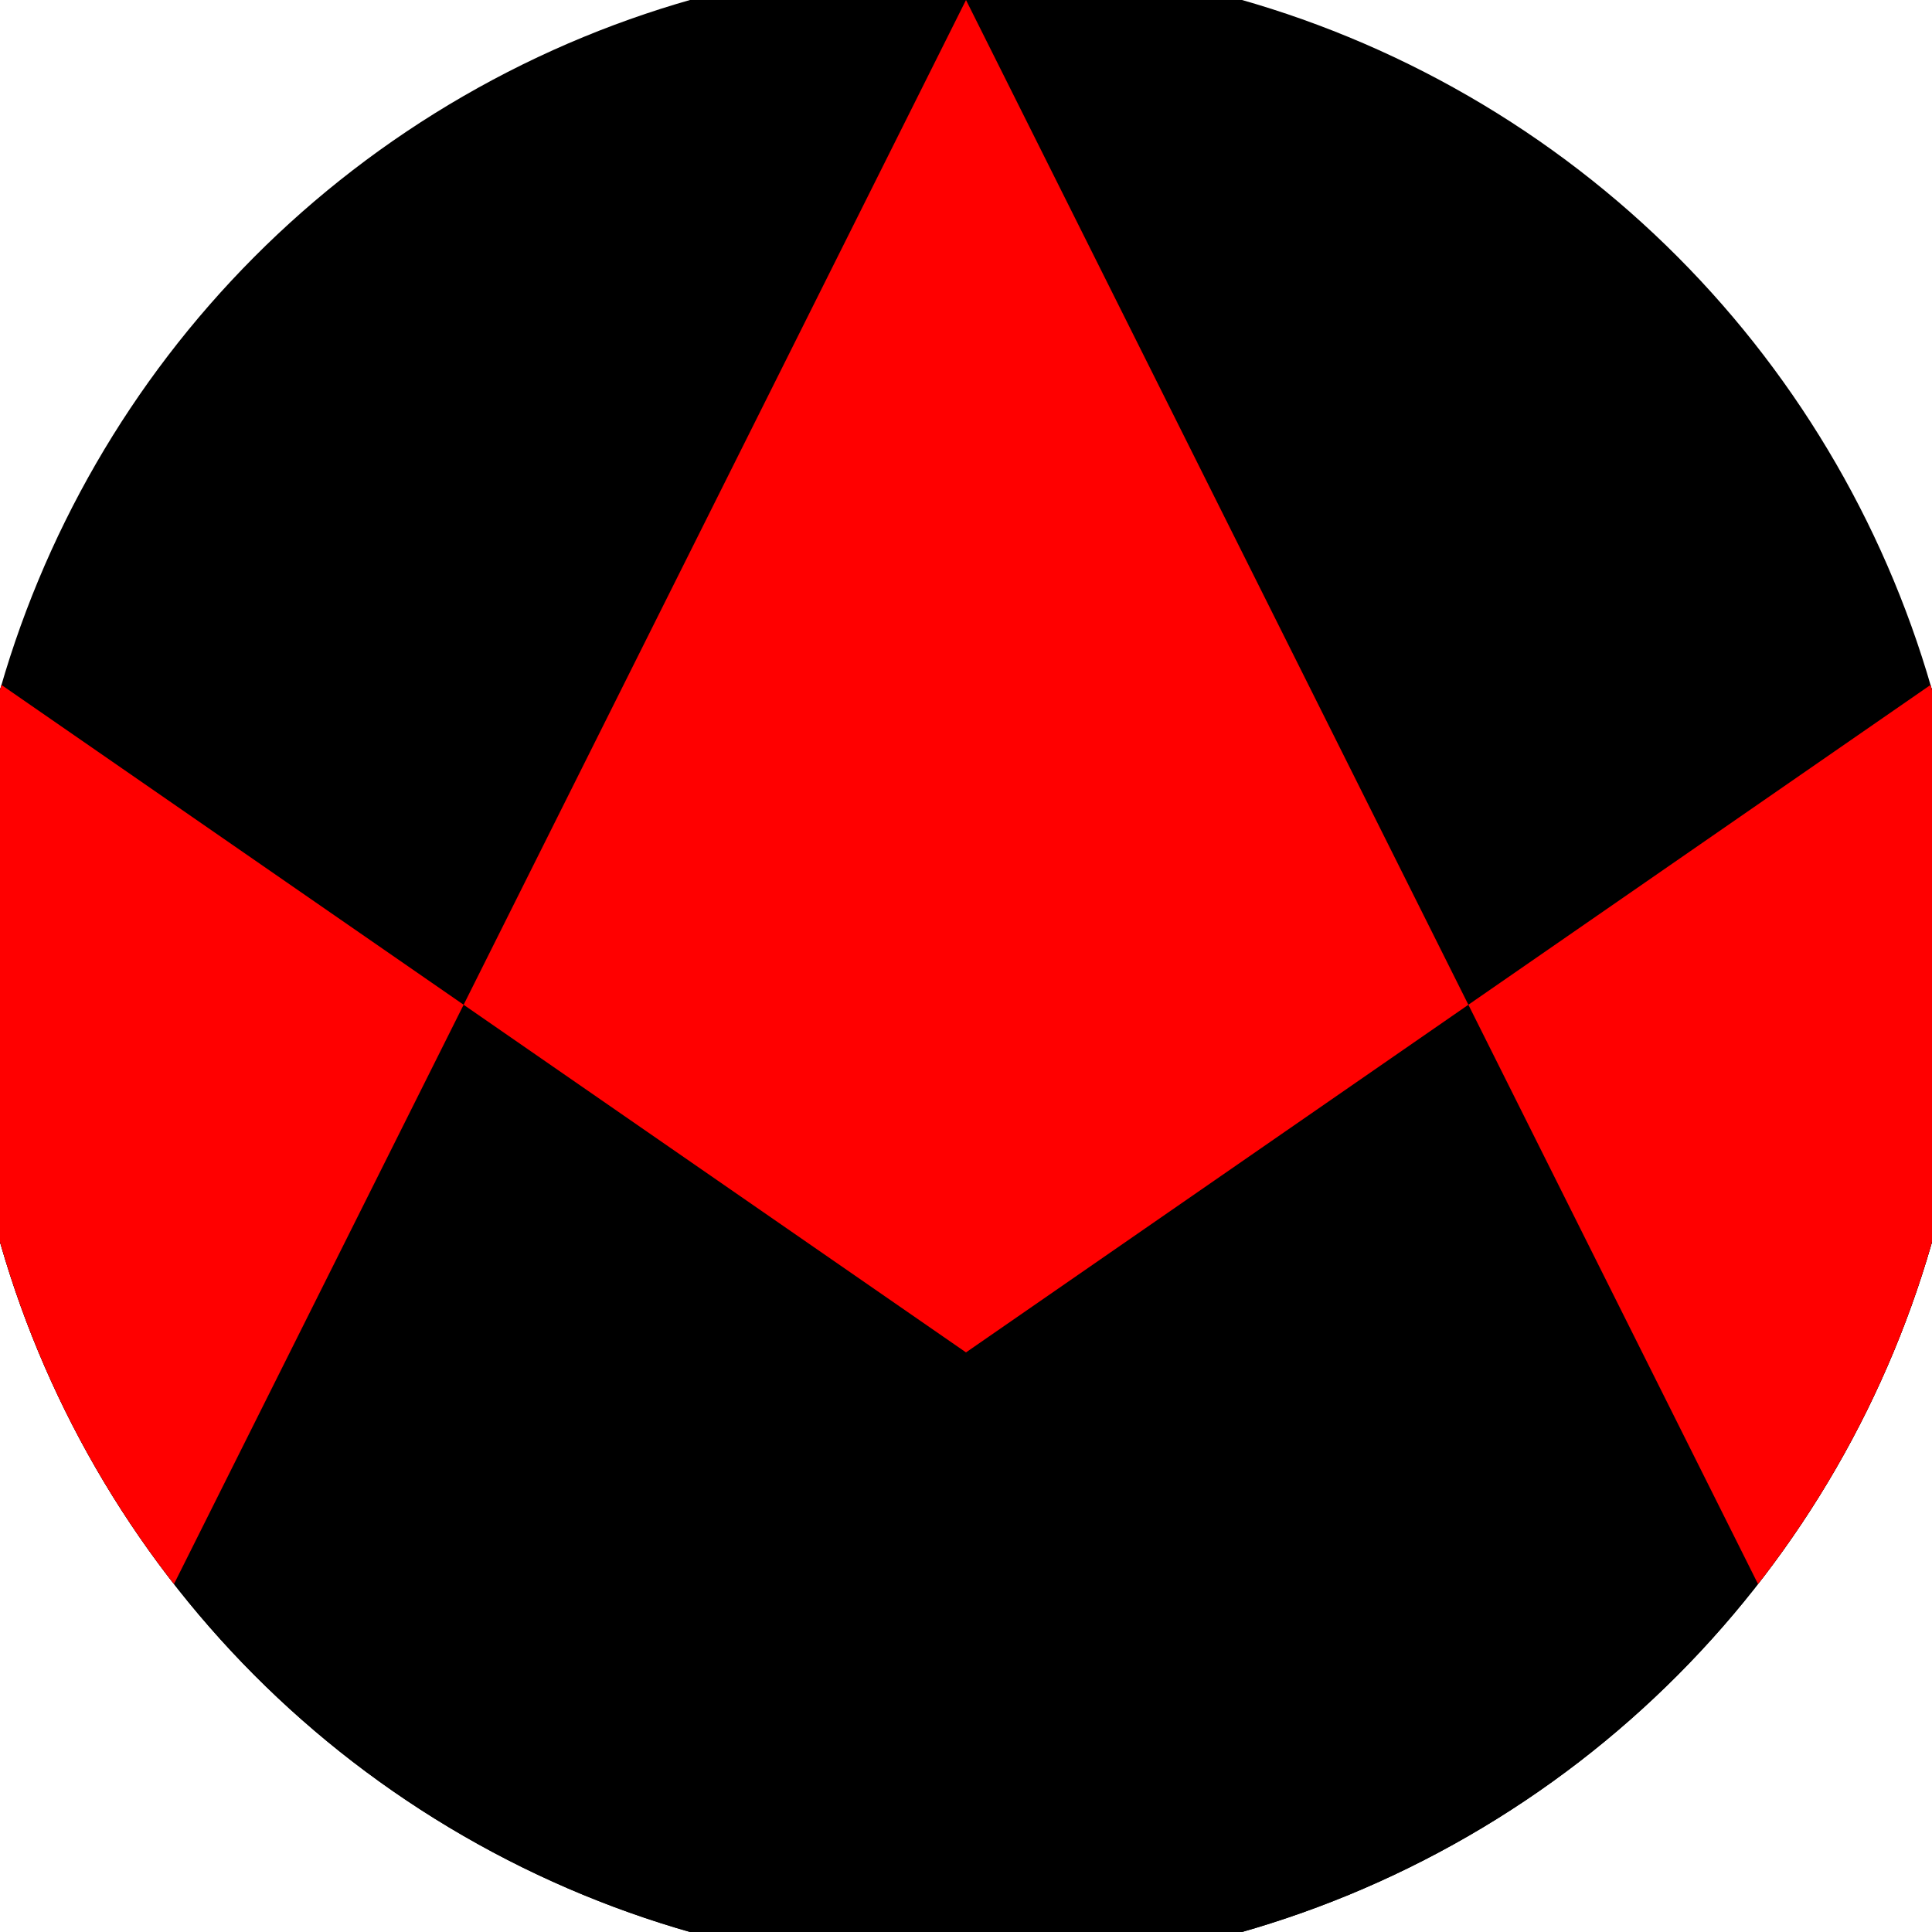<svg xmlns="http://www.w3.org/2000/svg" width="128" height="128" viewBox="0 0 100 100" shape-rendering="geometricPrecision">
                            <defs>
                                <clipPath id="clip">
                                    <circle cx="50" cy="50" r="52" />
                                    <!--<rect x="0" y="0" width="100" height="100"/>-->
                                </clipPath>
                            </defs>
                            <g transform="rotate(0 50 50)">
                            <rect x="0" y="0" width="100" height="100" fill="#000000" clip-path="url(#clip)"/><path d="M 0 35.4 L 50 70 L 100 35.4 V 100 H 0 Z" fill="#000000" clip-path="url(#clip)"/><path d="M 50 0 L 100 100 H 100 V 35.4 L 50 70 L 0 35.4 V 100 H 0 Z" fill="#ff0000" clip-path="url(#clip)"/></g></svg>
